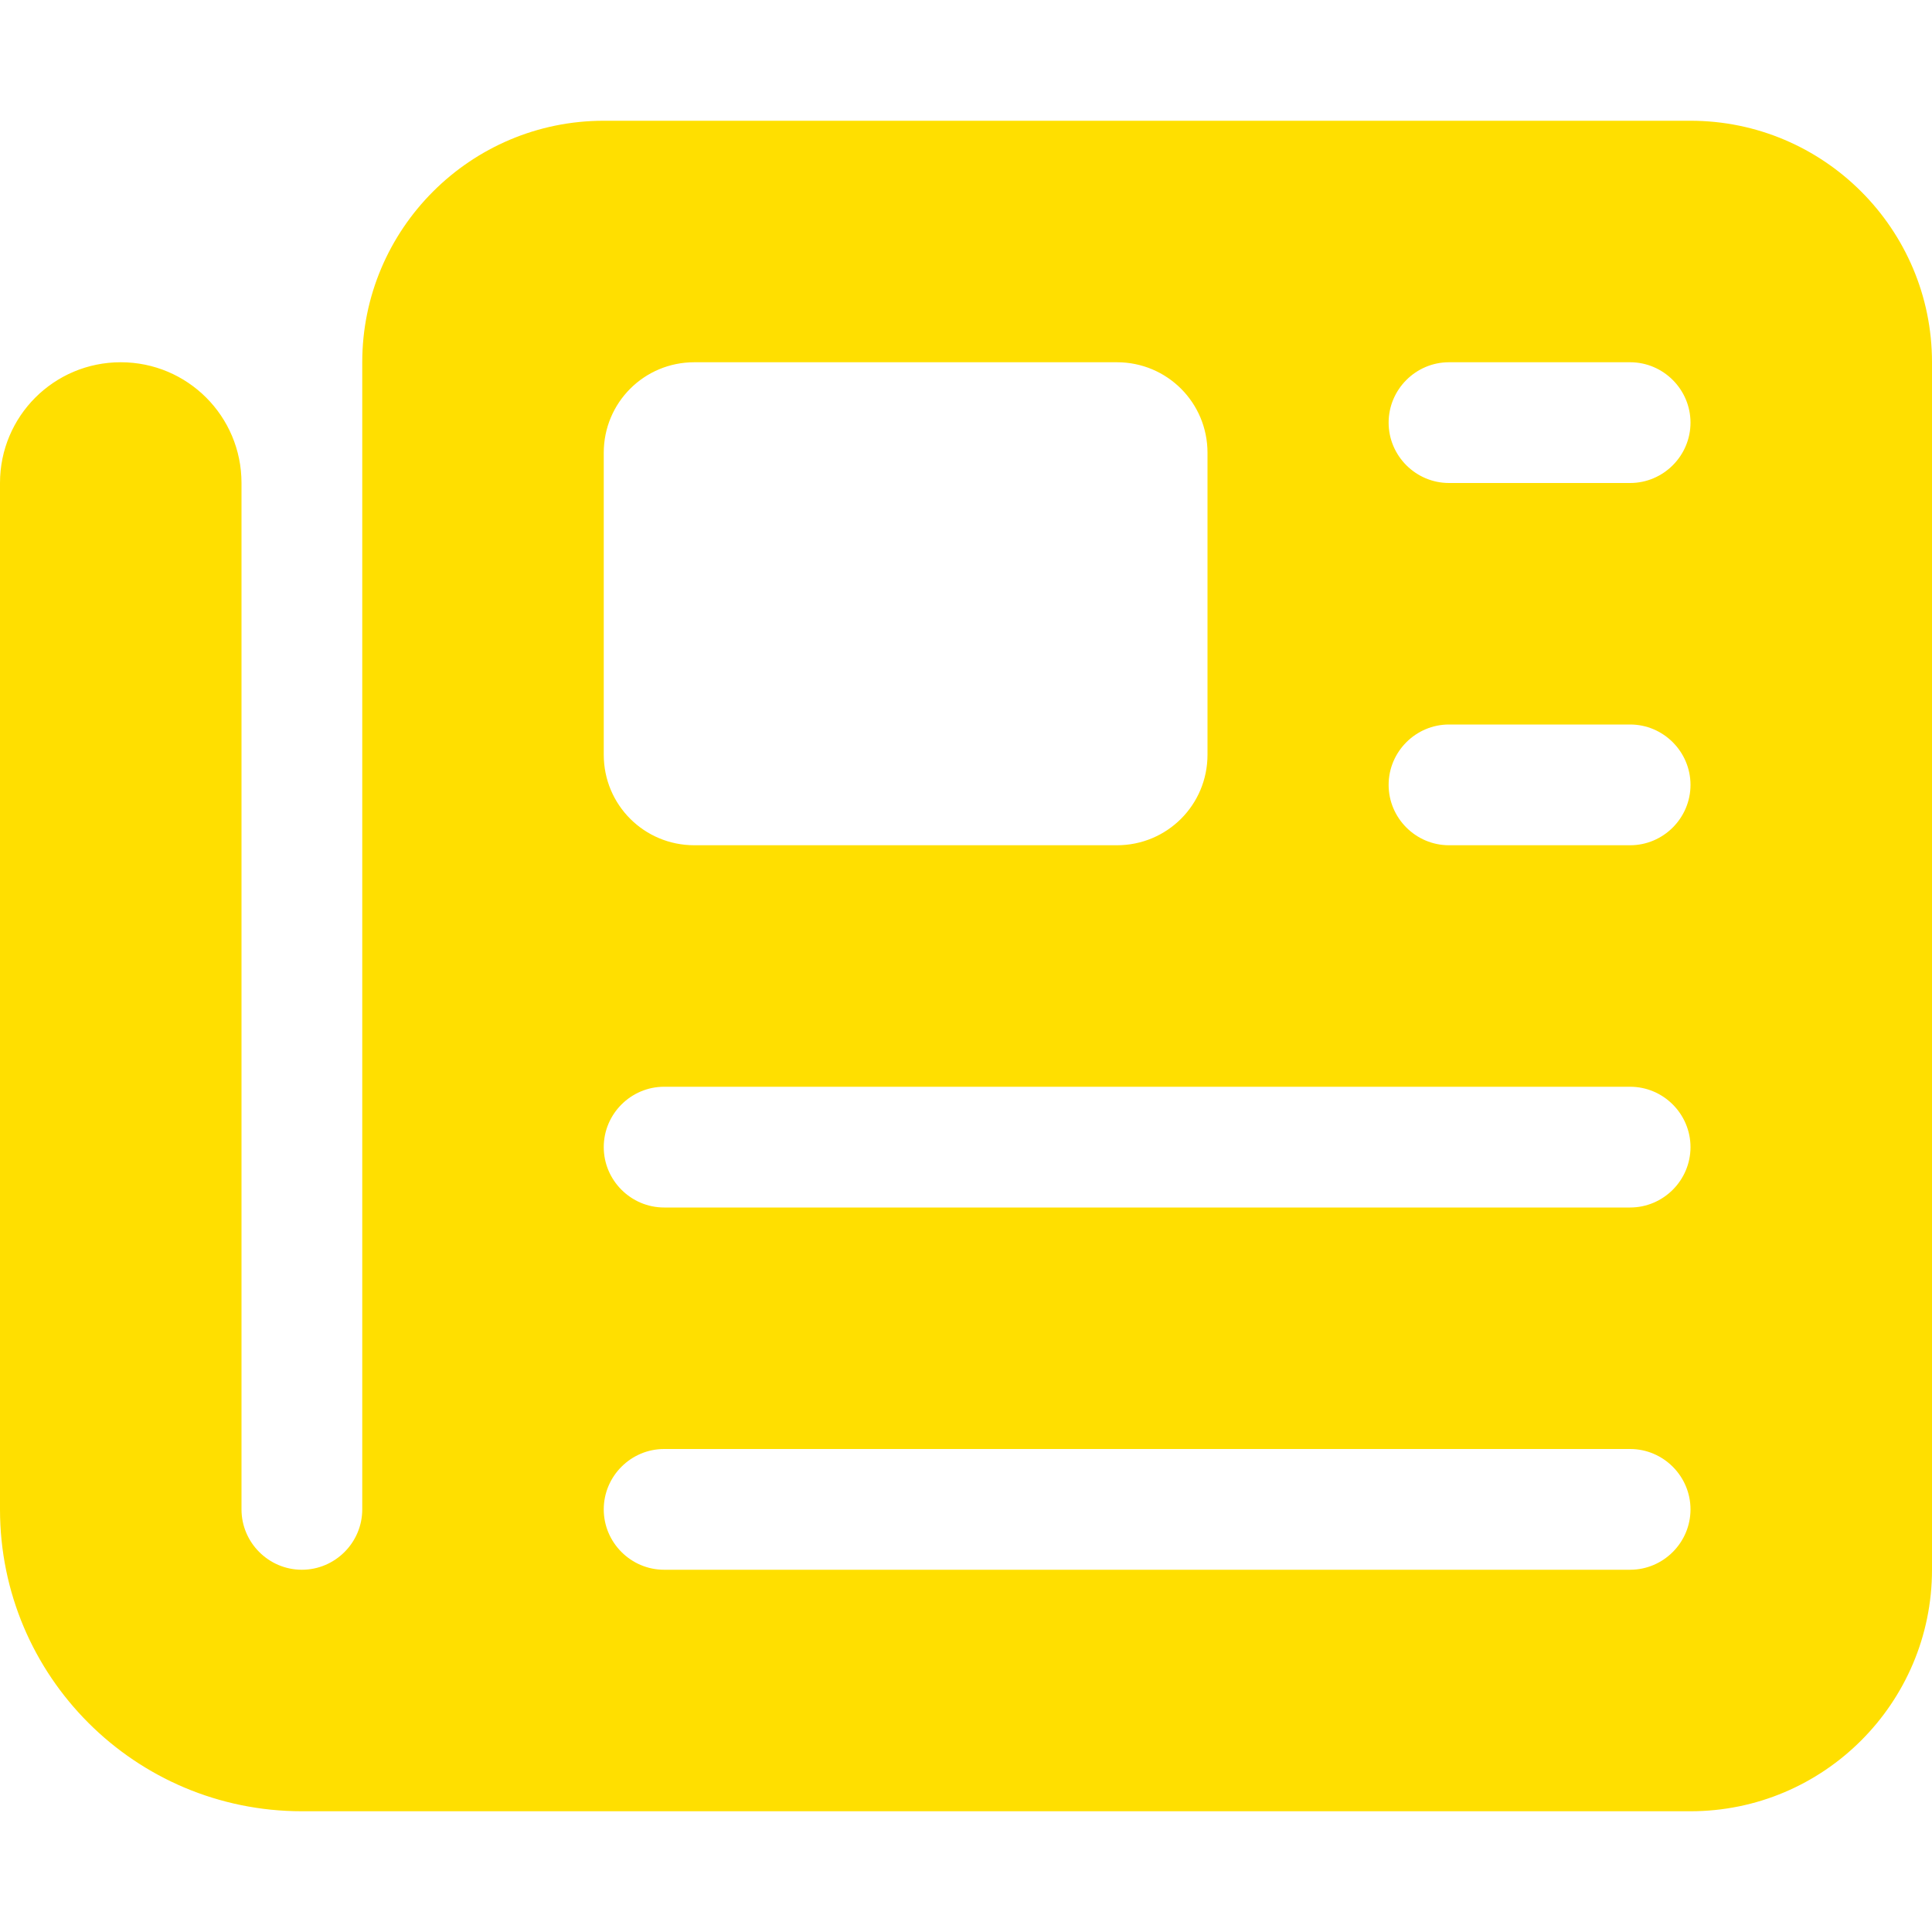 <?xml version="1.0" encoding="utf-8"?>
<!-- Generator: Adobe Illustrator 27.7.0, SVG Export Plug-In . SVG Version: 6.00 Build 0)  -->
<svg version="1.1" id="Layer_1" xmlns="http://www.w3.org/2000/svg" xmlns:xlink="http://www.w3.org/1999/xlink" x="0px" y="0px"
	 viewBox="0 0 512 512" style="enable-background:new 0 0 512 512;" xml:space="preserve">
<style type="text/css">
	.st0{fill:#FFDF00;}
</style>
<path class="st0" d="M96,96c0-35.3,28.7-64,64-64h288c35.3,0,64,28.7,64,64v320c0,35.3-28.7,64-64,64H80c-44.2,0-80-35.8-80-80V128
	c0-17.7,14.3-32,32-32s32,14.3,32,32v272c0,8.8,7.2,16,16,16s16-7.2,16-16V96z M160,120v80c0,13.3,10.7,24,24,24h112
	c13.3,0,24-10.7,24-24v-80c0-13.3-10.7-24-24-24H184C170.7,96,160,106.7,160,120z M368,112c0,8.8,7.2,16,16,16h48
	c8.8,0,16-7.2,16-16s-7.2-16-16-16h-48C375.2,96,368,103.2,368,112z M368,208c0,8.8,7.2,16,16,16h48c8.8,0,16-7.2,16-16
	s-7.2-16-16-16h-48C375.2,192,368,199.2,368,208z M160,304c0,8.8,7.2,16,16,16h256c8.8,0,16-7.2,16-16s-7.2-16-16-16H176
	C167.2,288,160,295.2,160,304z M160,400c0,8.8,7.2,16,16,16h256c8.8,0,16-7.2,16-16s-7.2-16-16-16H176C167.2,384,160,391.2,160,400z
	"/>
</svg>
